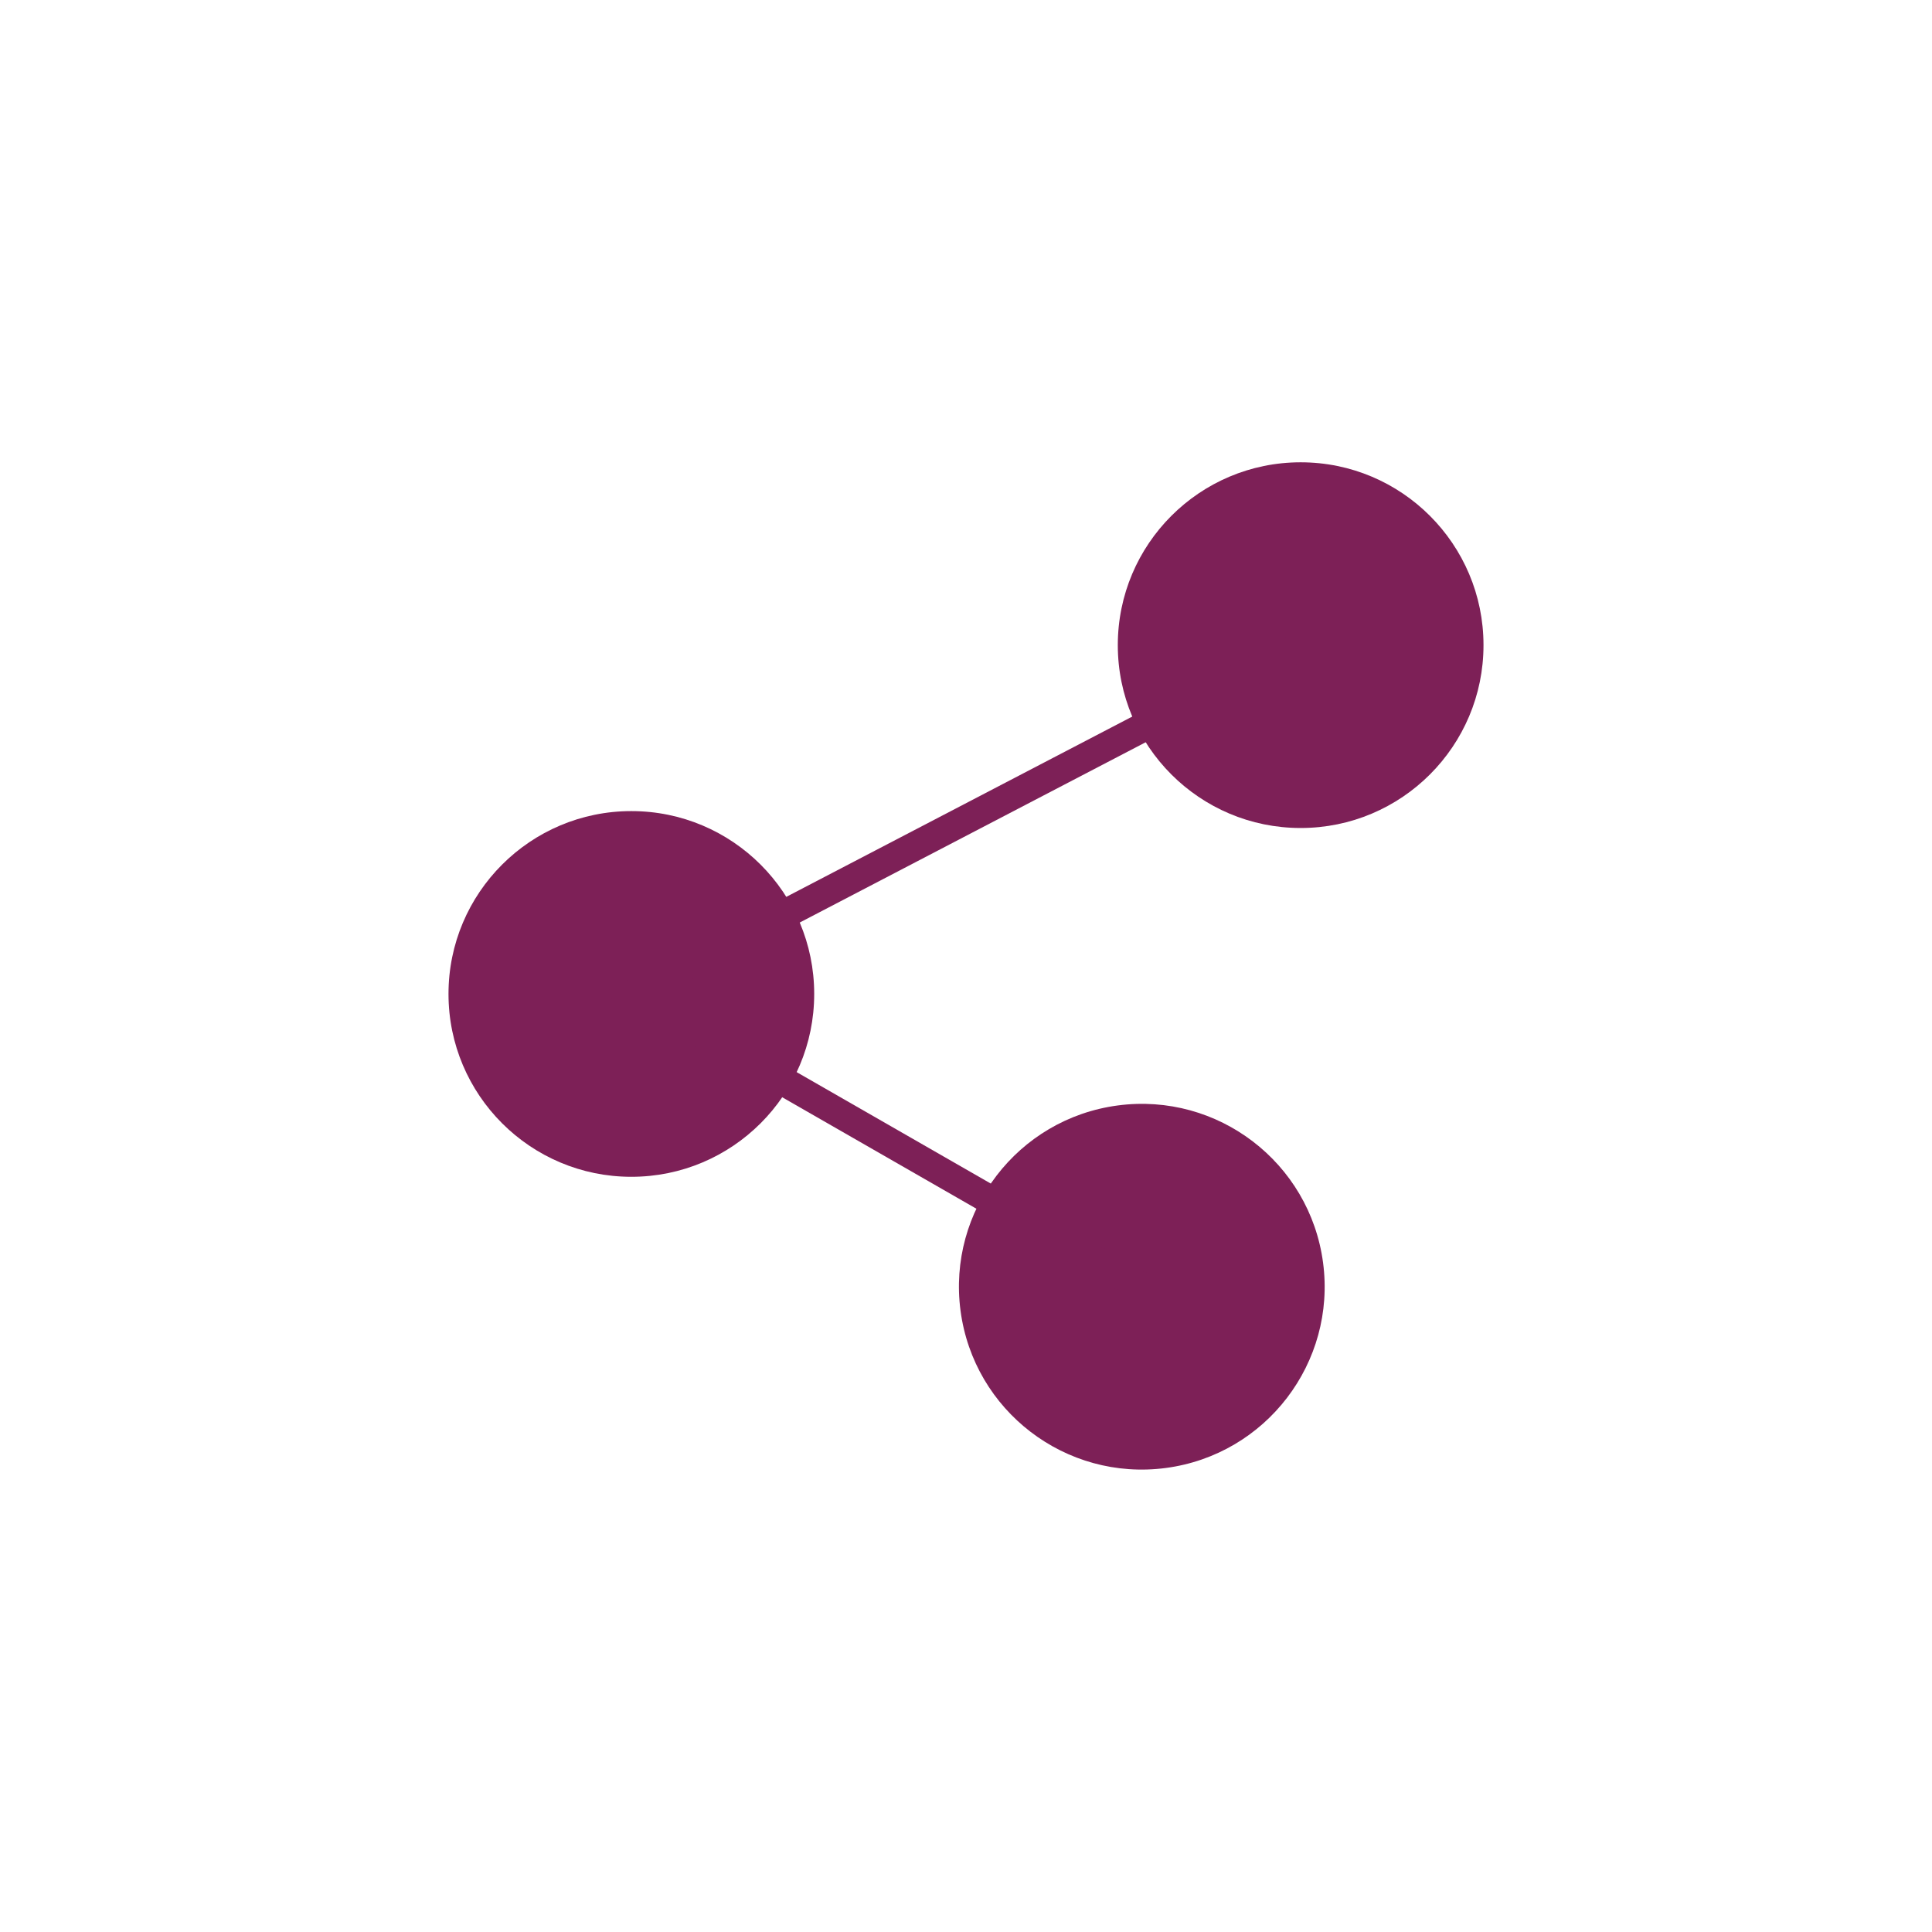 <?xml version="1.0" encoding="UTF-8" standalone="no"?>
<svg
   xmlns:dc="http://purl.org/dc/elements/1.1/"
   xmlns:cc="http://creativecommons.org/ns#"
   xmlns:rdf="http://www.w3.org/1999/02/22-rdf-syntax-ns#"
   xmlns:svg="http://www.w3.org/2000/svg"
   xmlns="http://www.w3.org/2000/svg"
   xmlns:sodipodi="http://sodipodi.sourceforge.net/DTD/sodipodi-0.dtd"
   xmlns:inkscape="http://www.inkscape.org/namespaces/inkscape"
   viewBox="0 0 56 56"
   version="1.1"
   id="svg5544"
   sodipodi:docname="picto_social_borderless.svg"
   inkscape:version="0.92.3 (2405546, 2018-03-11)">
  <sodipodi:namedview
     pagecolor="#ffffff"
     bordercolor="#666666"
     borderopacity="1"
     objecttolerance="10"
     gridtolerance="10"
     guidetolerance="10"
     inkscape:pageopacity="0"
     inkscape:pageshadow="2"
     inkscape:window-width="640"
     inkscape:window-height="480"
     id="namedview5546"
     showgrid="false"
     inkscape:zoom="4.2142857"
     inkscape:cx="28"
     inkscape:cy="28"
     inkscape:window-x="661"
     inkscape:window-y="1603"
     inkscape:window-maximized="0"
     inkscape:current-layer="svg5544" />
  <defs
     id="defs5528">
    <style
       id="style5526">.cls-1,.cls-4{fill:none;stroke-miterlimit:10;}.cls-1{stroke:#c7c2b1;stroke-width:6px;stroke-dasharray:4.36 4.36;}.cls-2{fill:#fff;}.cls-3{fill:#7d2057;}.cls-4{stroke:#7d2057;stroke-width:0.84px;}</style>
  </defs>
  <title
     id="title5530">picto_social</title>
  <circle
     class="cls-3"
     cx="18.3"
     cy="28.81"
     r="5.3"
     id="circle5534"
     style="fill:#7d2057" />
  <circle
     class="cls-3"
     cx="37.7"
     cy="18.7"
     r="5.3"
     id="circle5536"
     style="fill:#7d2057" />
  <circle
     class="cls-3"
     cx="27.894"
     cy="41.331"
     r="5.3"
     transform="rotate(-7.57)"
     id="circle5538"
     style="fill:#7d2057" />
  <polyline
     class="cls-4"
     points="37.7 18.7 18.3 28.81 33.09 37.3"
     id="polyline5540"
     style="fill:none;stroke:#7d2057;stroke-width:0.84px;stroke-miterlimit:10" />
</svg>
